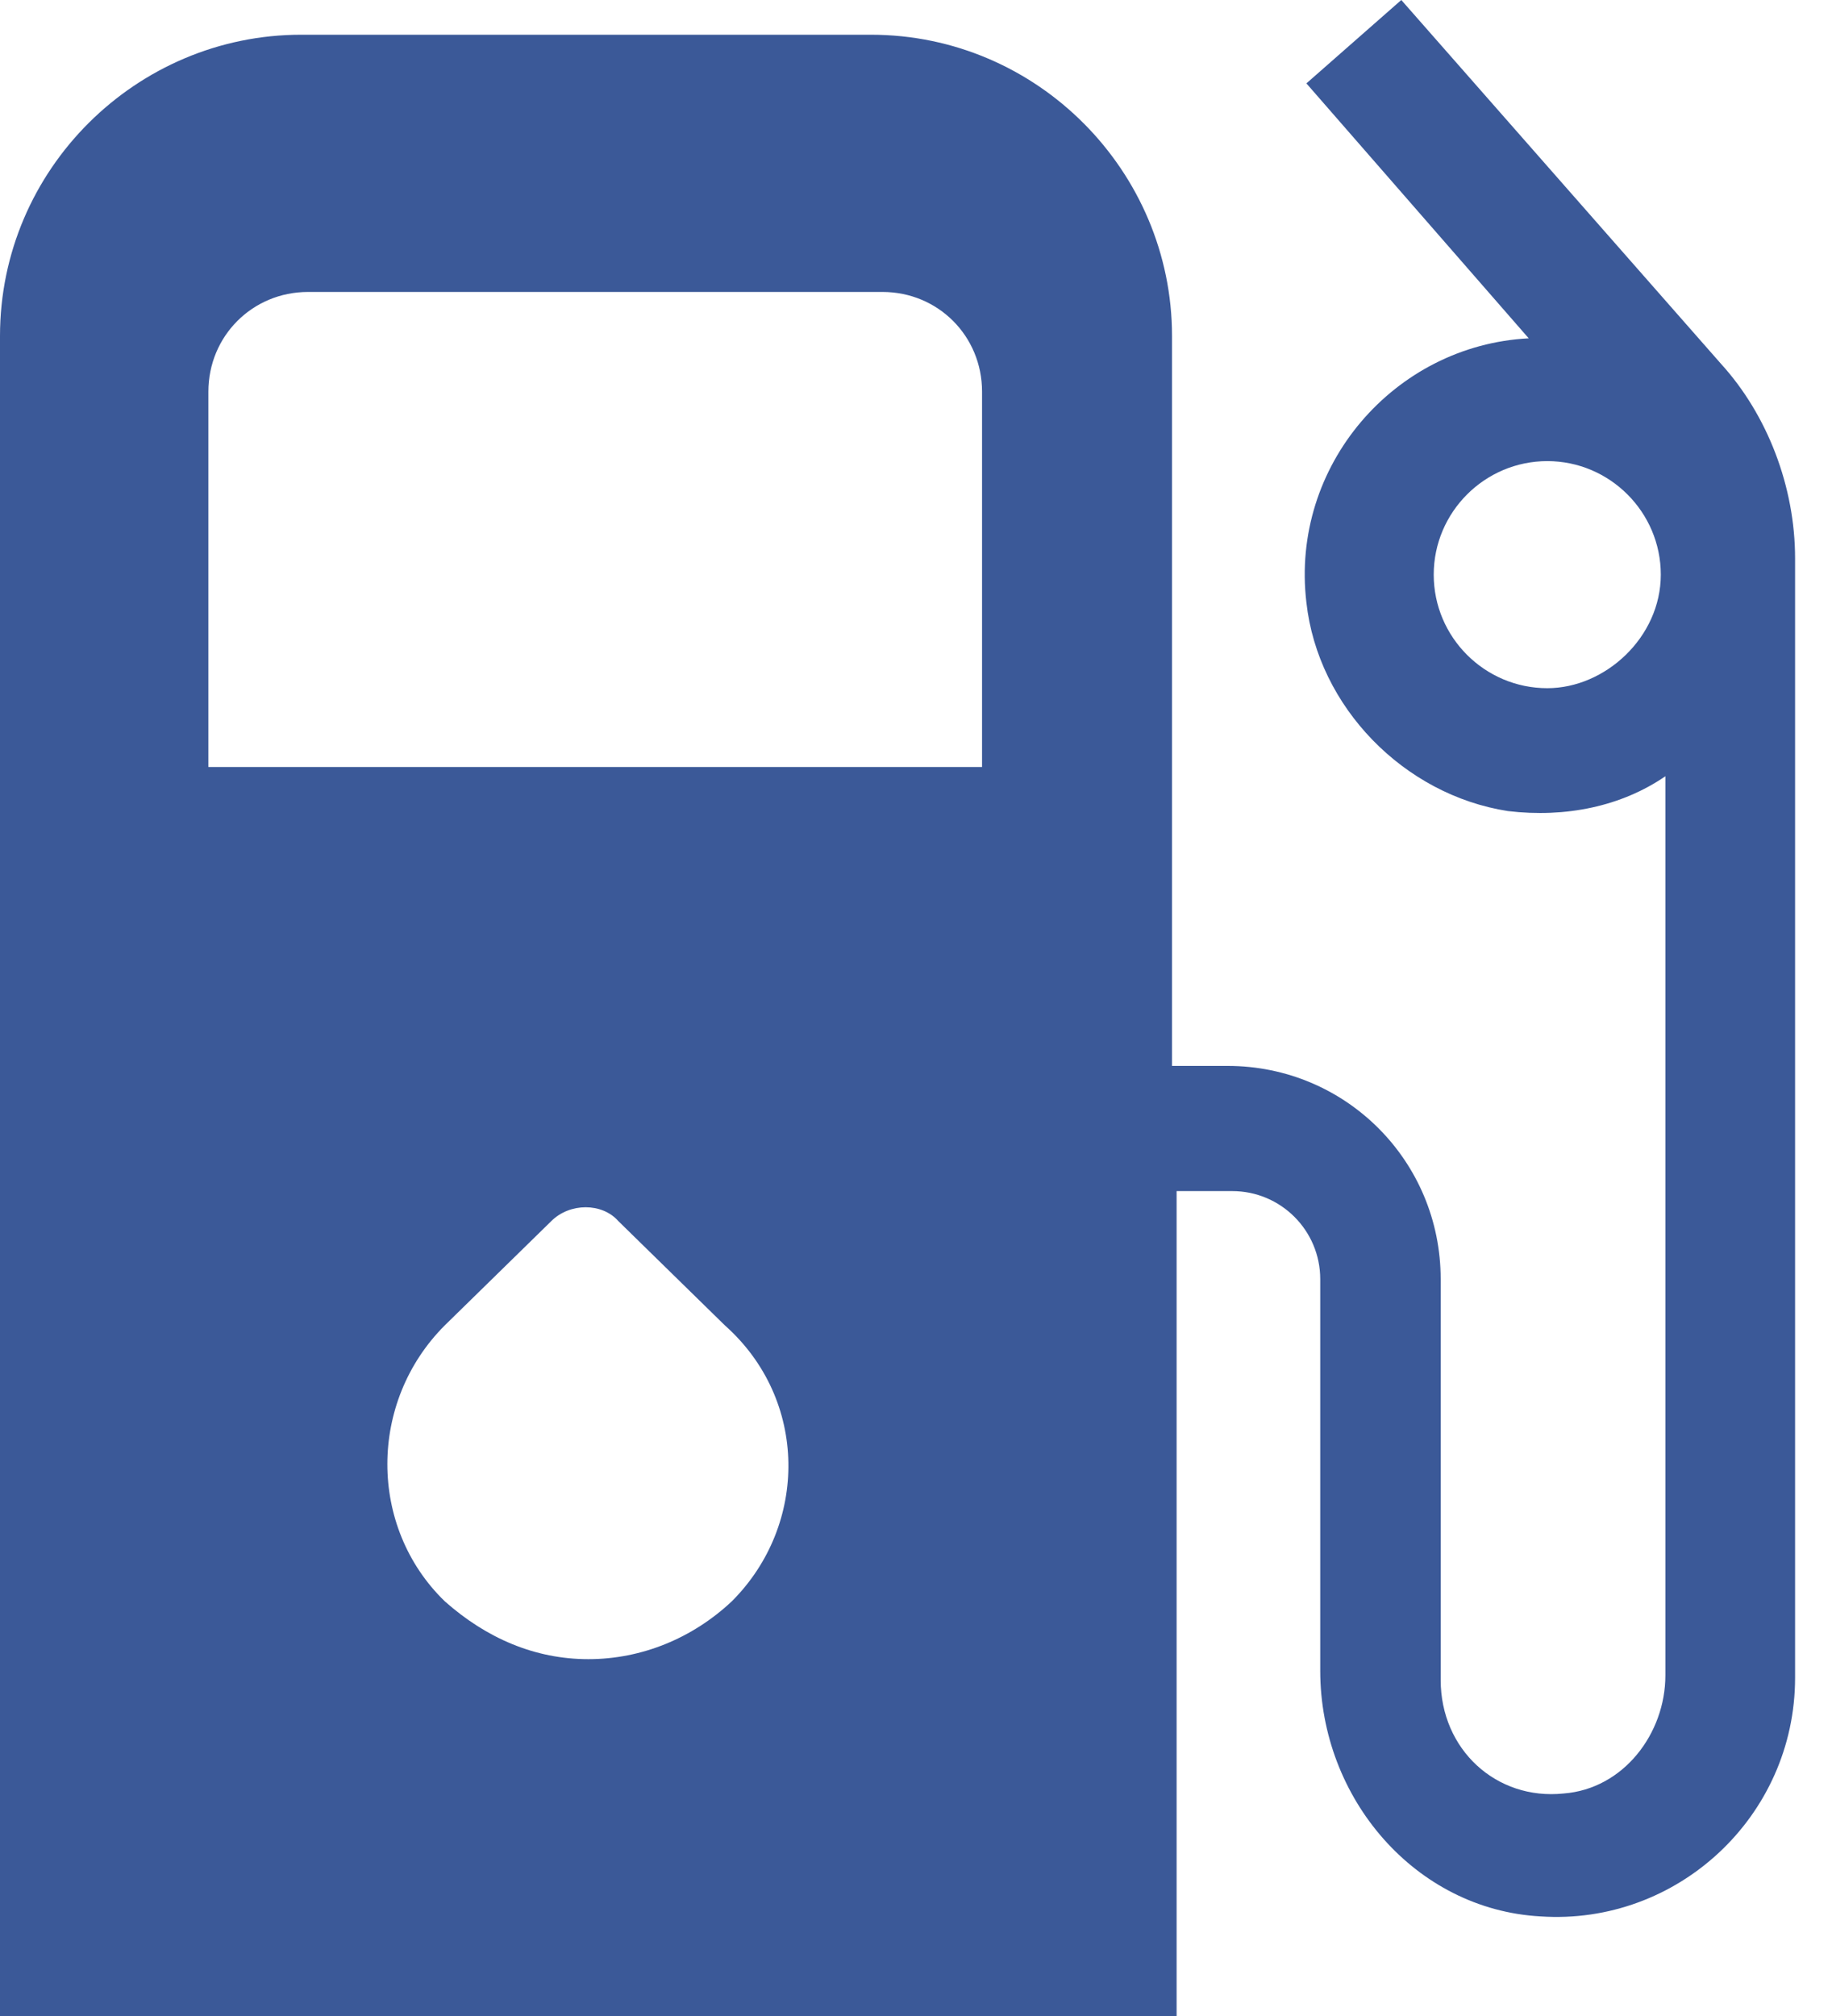 <svg width="20" height="22" viewBox="0 0 20 22" fill="none" xmlns="http://www.w3.org/2000/svg">
<path d="M18.788 3.97L15.298 0L14.262 0.91L16.689 3.692C15.223 3.768 14.085 5.083 14.262 6.575C14.388 7.713 15.324 8.674 16.462 8.851C17.094 8.926 17.701 8.8 18.181 8.471V18.283C18.181 18.915 17.726 19.522 17.069 19.572C16.335 19.648 15.728 19.092 15.728 18.333V13.959C15.728 12.669 14.691 11.632 13.402 11.632H12.795V3.667C12.795 1.871 11.328 0.379 9.508 0.379H3.287C1.491 0.379 -0 1.846 -0 3.667V22H12.845V12.998H13.452C13.983 12.998 14.413 13.428 14.413 13.959V18.232C14.413 19.623 15.45 20.837 16.816 20.913C18.308 21.014 19.597 19.825 19.597 18.308V6.094C19.597 5.31 19.294 4.526 18.788 3.97ZM16.892 7.51C16.209 7.51 15.652 6.954 15.652 6.271C15.652 5.589 16.209 5.032 16.892 5.032C17.574 5.032 18.131 5.589 18.131 6.271C18.131 6.954 17.524 7.51 16.892 7.51ZM7.99 17.474C7.56 17.878 7.004 18.106 6.423 18.106C5.841 18.106 5.31 17.878 4.855 17.474C4.02 16.664 4.02 15.299 4.855 14.464L6.018 13.326C6.22 13.124 6.574 13.124 6.751 13.326L7.914 14.464C8.825 15.274 8.825 16.639 7.99 17.474ZM2.275 8.37V4.274C2.275 3.667 2.756 3.186 3.363 3.186H9.634C10.241 3.186 10.721 3.667 10.721 4.274V8.37H2.275Z" fill="#3B5998"/>
</svg>
